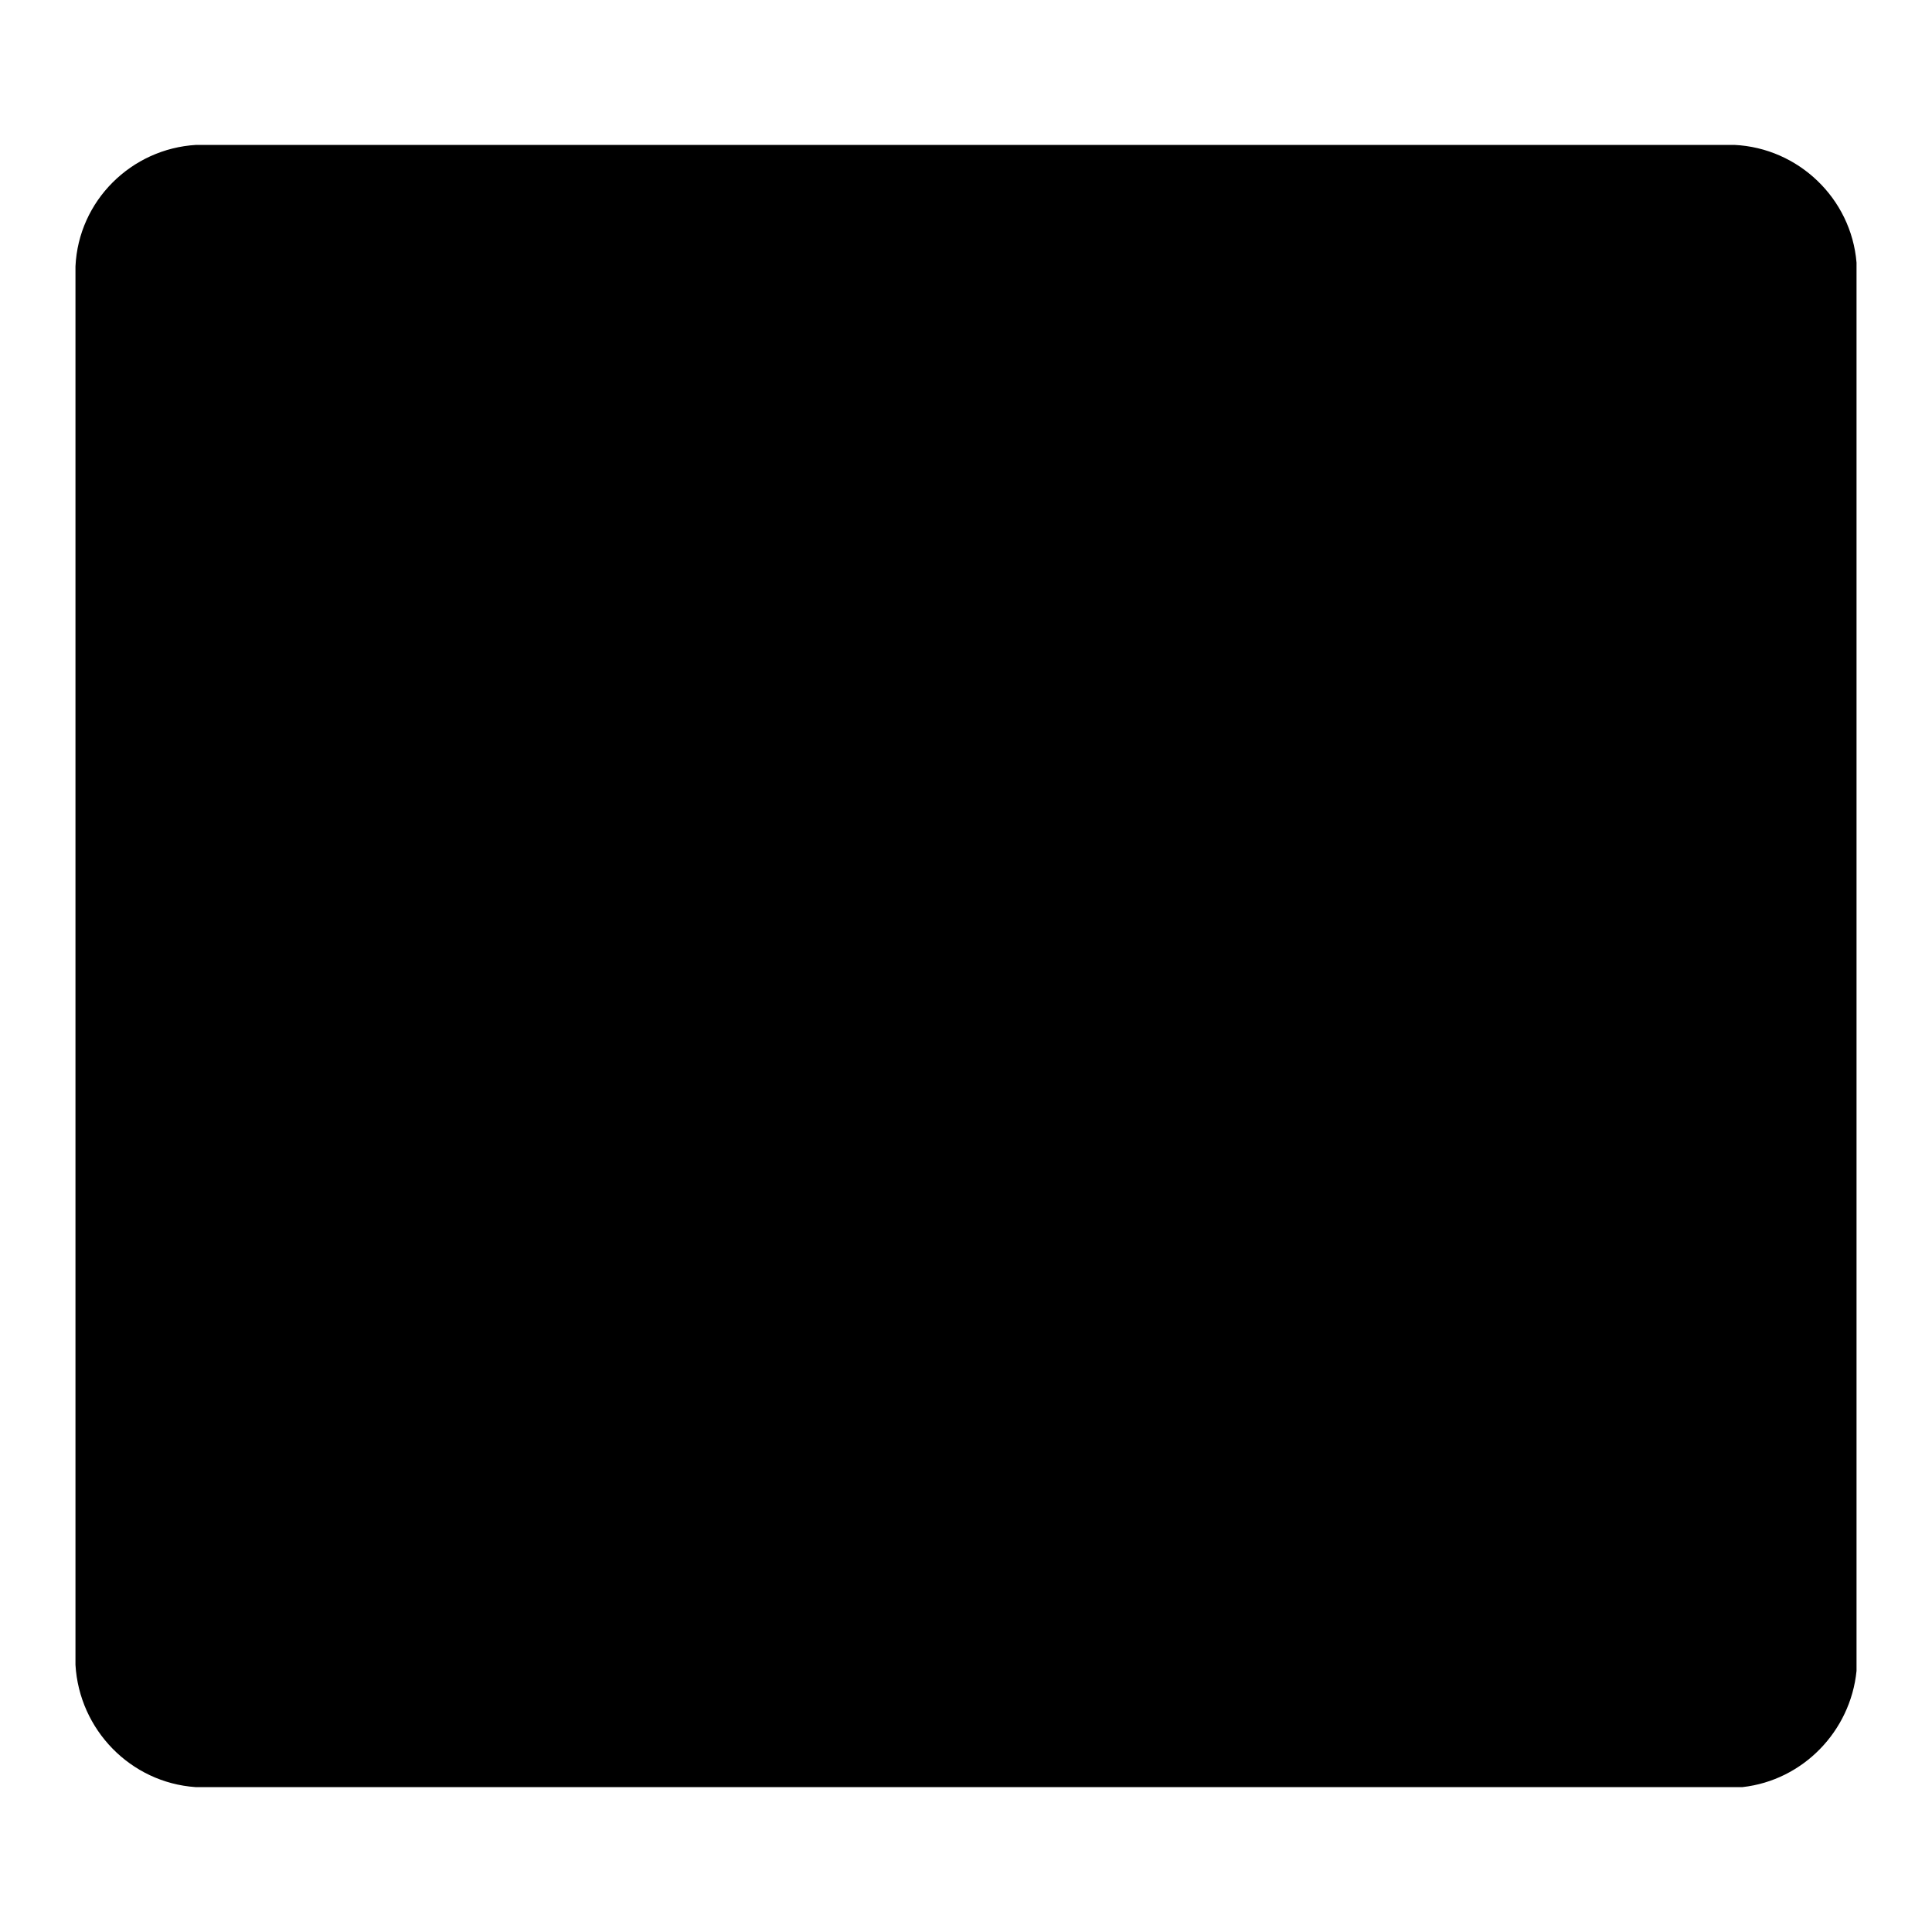 <?xml version="1.0" encoding="utf-8"?>
<!-- Svg Vector Icons : http://www.onlinewebfonts.com/icon -->
<!DOCTYPE svg PUBLIC "-//W3C//DTD SVG 1.1//EN" "http://www.w3.org/Graphics/SVG/1.1/DTD/svg11.dtd">
<svg version="1.1" xmlns="http://www.w3.org/2000/svg" xmlns:xlink="http://www.w3.org/1999/xlink" x="0px" y="0px" viewBox="0 0 256 256" enable-background="new 0 0 256 256" xml:space="preserve">
<g> <path fill="#000000" d="M229.8,19.2H26c-8.6,0.5-15.6,7.4-16,16.1v185.3c0.5,8.6,7.3,15.6,15.9,16.2h205c8-0.9,14.3-7.4,15.1-15.4 V34.8C245.3,26.3,238.3,19.6,229.8,19.2z"/> <path fill="#000000" d="M66.3,202.1c5.7,0,10.3-4.6,10.3-10.3v-54.4c0-5.7-4.6-10.3-10.3-10.3c-5.7,0-10.3,4.6-10.3,10.3v54.4 C56,197.5,60.6,202.1,66.3,202.1z M190.3,202.1c5.7,0,10.3-4.6,10.3-10.3v-82.1c0-5.7-4.6-10.3-10.3-10.3 c-5.7,0-10.3,4.6-10.3,10.3v82.1C180,197.5,184.6,202.1,190.3,202.1z M128.3,202.1c5.7,0,10.3-4.6,10.3-10.3V74.2 c0-5.7-4.6-10.3-10.3-10.3c-5.7,0-10.3,4.6-10.3,10.3v117.7C118,197.5,122.6,202.1,128.3,202.1z"/></g>
</svg>